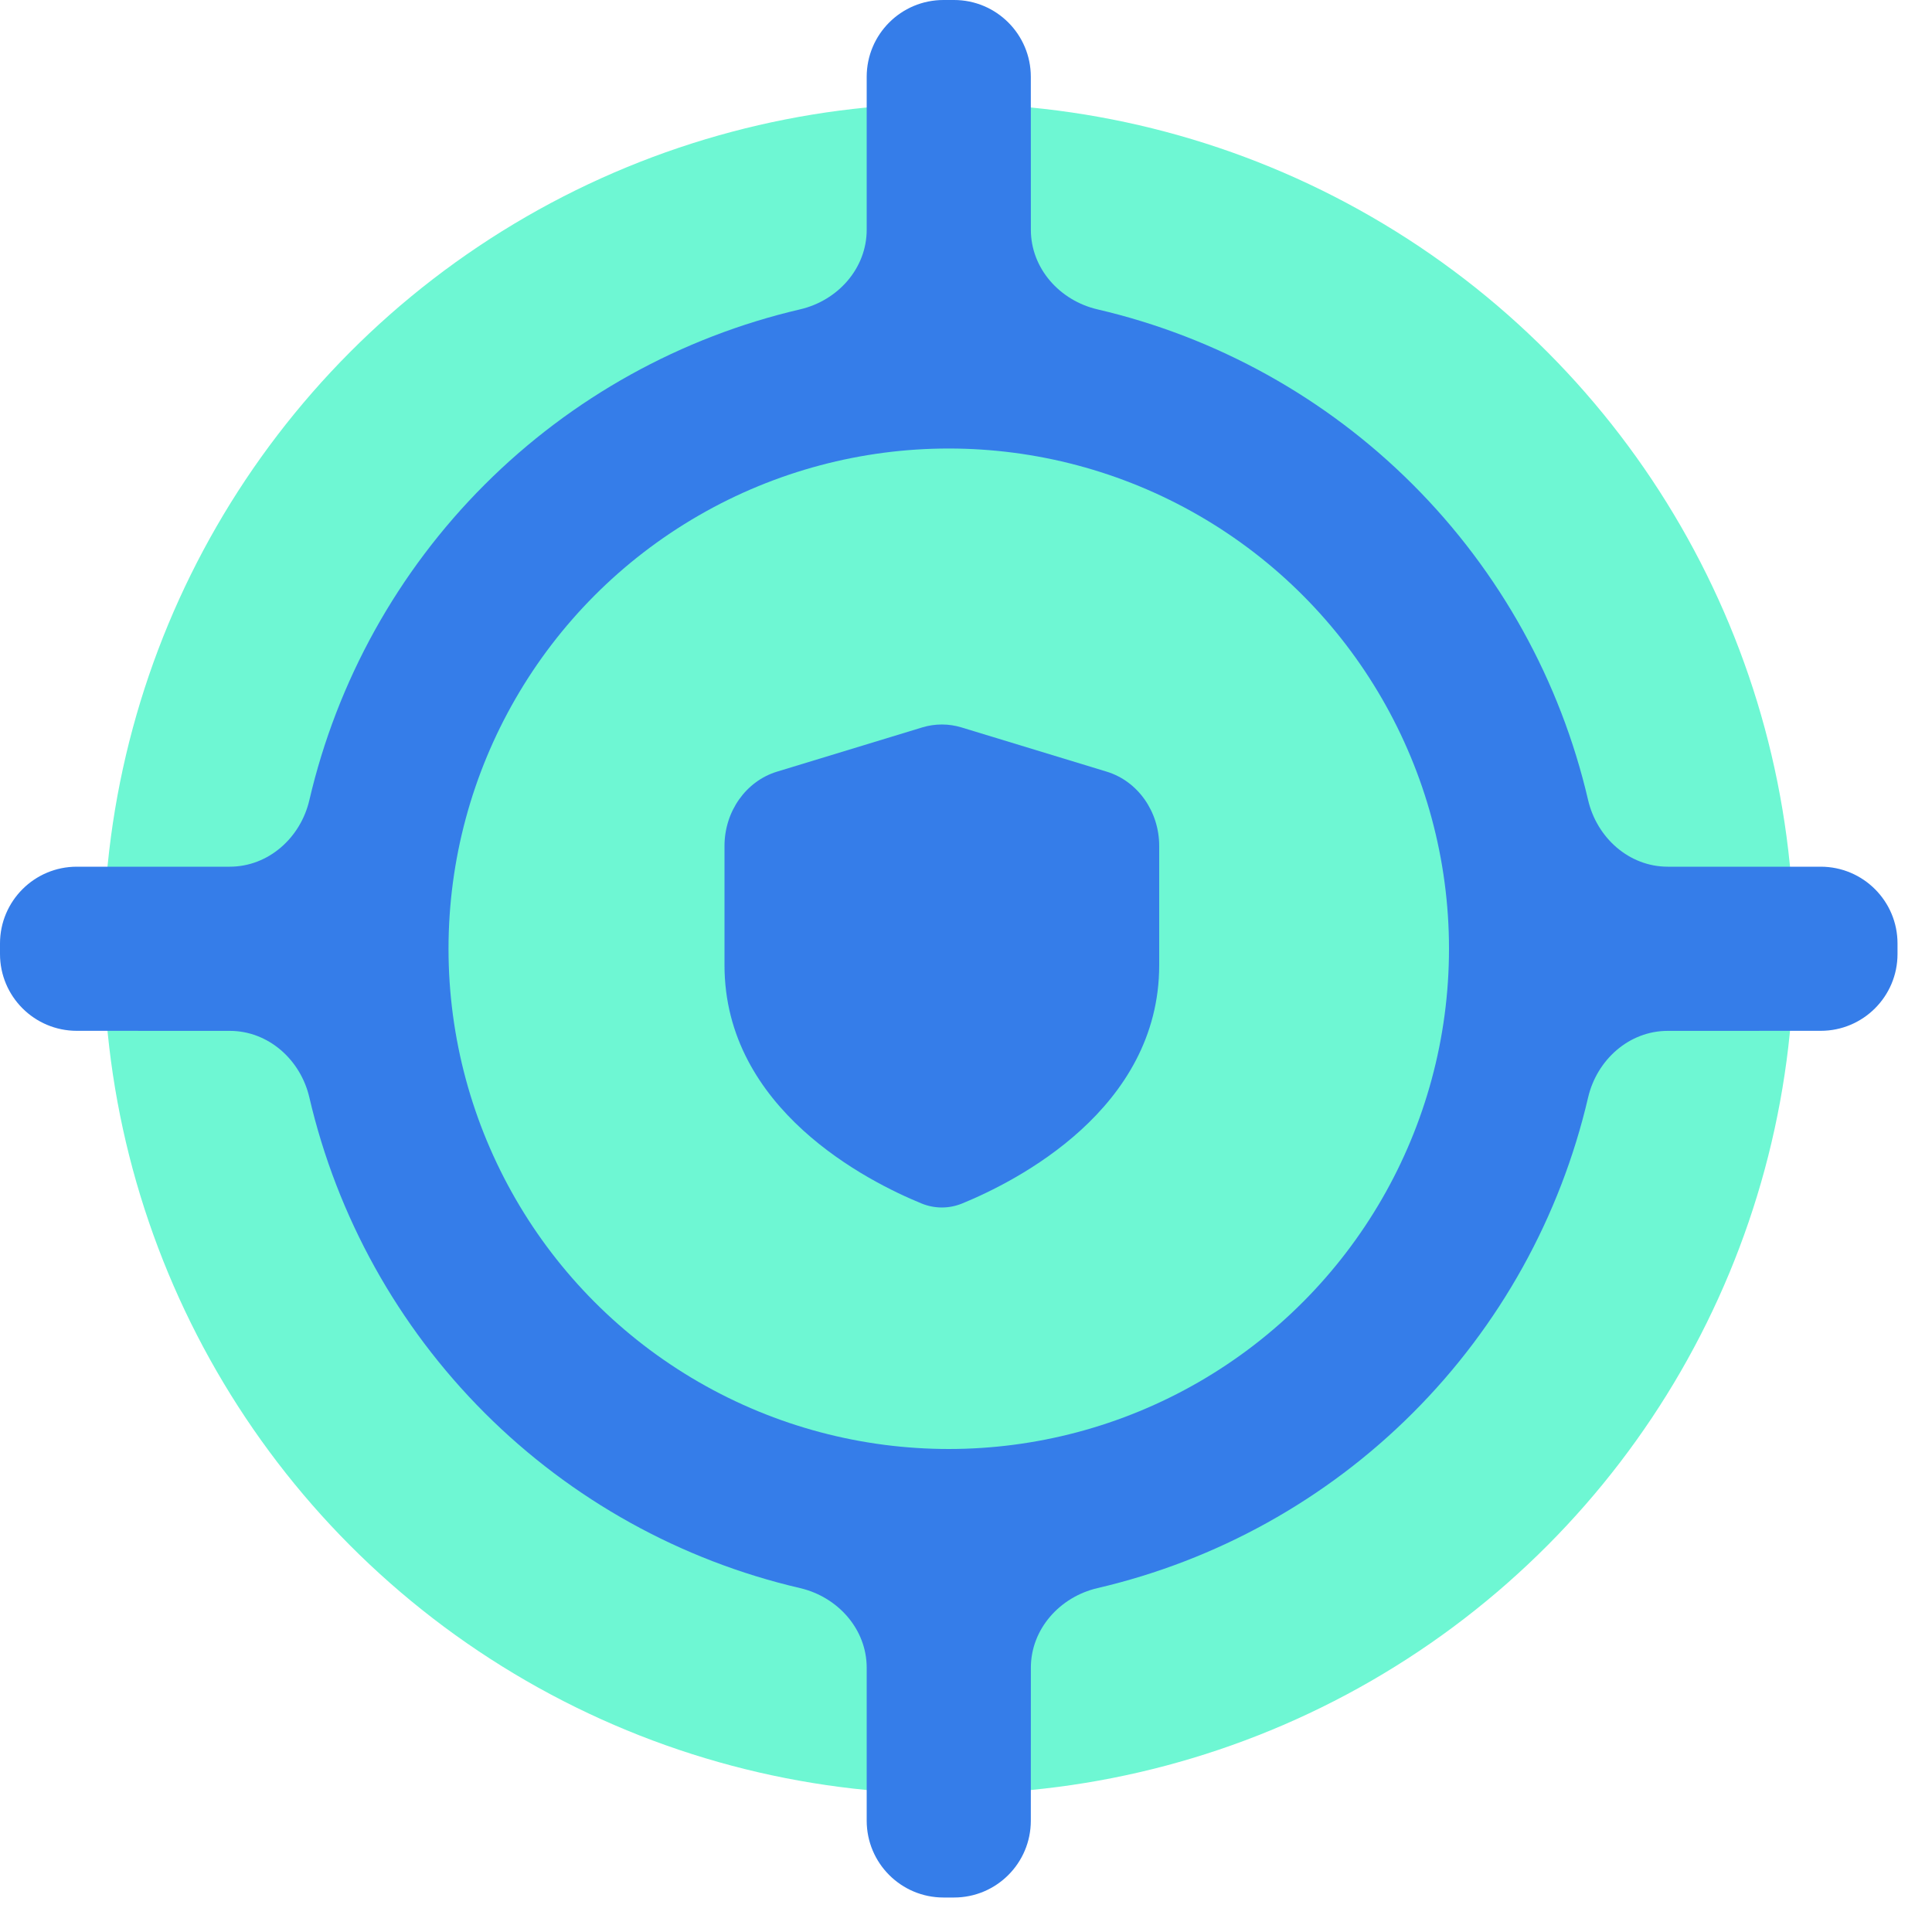 <svg width="40" height="40" viewBox="0 0 40 40" fill="none" xmlns="http://www.w3.org/2000/svg">
<circle cx="19.643" cy="19.643" r="17.5" fill="#6EF7D3"/>
<path fill-rule="evenodd" clip-rule="evenodd" d="M19.752 0C20.63 0 21.342 0.712 21.342 1.59L21.343 4.757C21.343 5.558 21.942 6.224 22.722 6.405C25.186 6.979 27.451 8.232 29.253 10.034C31.055 11.836 32.307 14.101 32.88 16.565C33.062 17.345 33.728 17.944 34.529 17.944H37.695C38.574 17.944 39.286 18.656 39.286 19.534V19.752C39.286 20.63 38.574 21.342 37.696 21.342L34.529 21.343C33.728 21.343 33.062 21.942 32.88 22.722C32.306 25.186 31.054 27.451 29.252 29.252C27.451 31.054 25.186 32.306 22.722 32.88C21.942 33.062 21.343 33.728 21.343 34.529L21.342 37.696C21.342 38.574 20.63 39.286 19.752 39.286H19.534C18.656 39.286 17.944 38.574 17.944 37.695V34.529C17.944 33.728 17.345 33.062 16.565 32.88C14.101 32.307 11.836 31.055 10.034 29.253C8.232 27.451 6.979 25.186 6.405 22.722C6.224 21.942 5.558 21.343 4.757 21.343L1.59 21.342C0.712 21.342 0 20.63 0 19.752V19.534C0 18.656 0.712 17.944 1.59 17.944H4.756C5.558 17.944 6.224 17.345 6.405 16.565C6.979 14.101 8.232 11.836 10.034 10.034C11.836 8.232 14.101 6.979 16.565 6.405C17.345 6.224 17.944 5.558 17.944 4.756V1.59C17.944 0.712 18.656 0 19.534 0H19.752ZM19.643 16.245C18.742 16.245 17.878 16.603 17.241 17.241C16.603 17.878 16.245 18.742 16.245 19.643C16.245 20.544 16.603 21.408 17.241 22.045C17.878 22.682 18.742 23.04 19.643 23.04C20.544 23.04 21.408 22.682 22.045 22.045C22.682 21.408 23.04 20.544 23.04 19.643C23.04 18.742 22.682 17.878 22.045 17.241C21.408 16.603 20.544 16.245 19.643 16.245Z" fill="#357DE9"/>
<circle cx="19.643" cy="19.643" r="10.357" fill="#6EF7D3"/>
<path fill-rule="evenodd" clip-rule="evenodd" d="M15 19.983V17.515C15 16.8 15.444 16.172 16.088 15.976L19.088 15.062C19.357 14.979 19.643 14.979 19.912 15.062L22.912 15.976C23.556 16.172 24 16.8 24 17.515V19.983C24 22.968 21.032 24.462 19.917 24.918C19.648 25.027 19.352 25.027 19.083 24.918C17.968 24.462 15 22.968 15 19.983Z" fill="#357DE9"/>
</svg>
